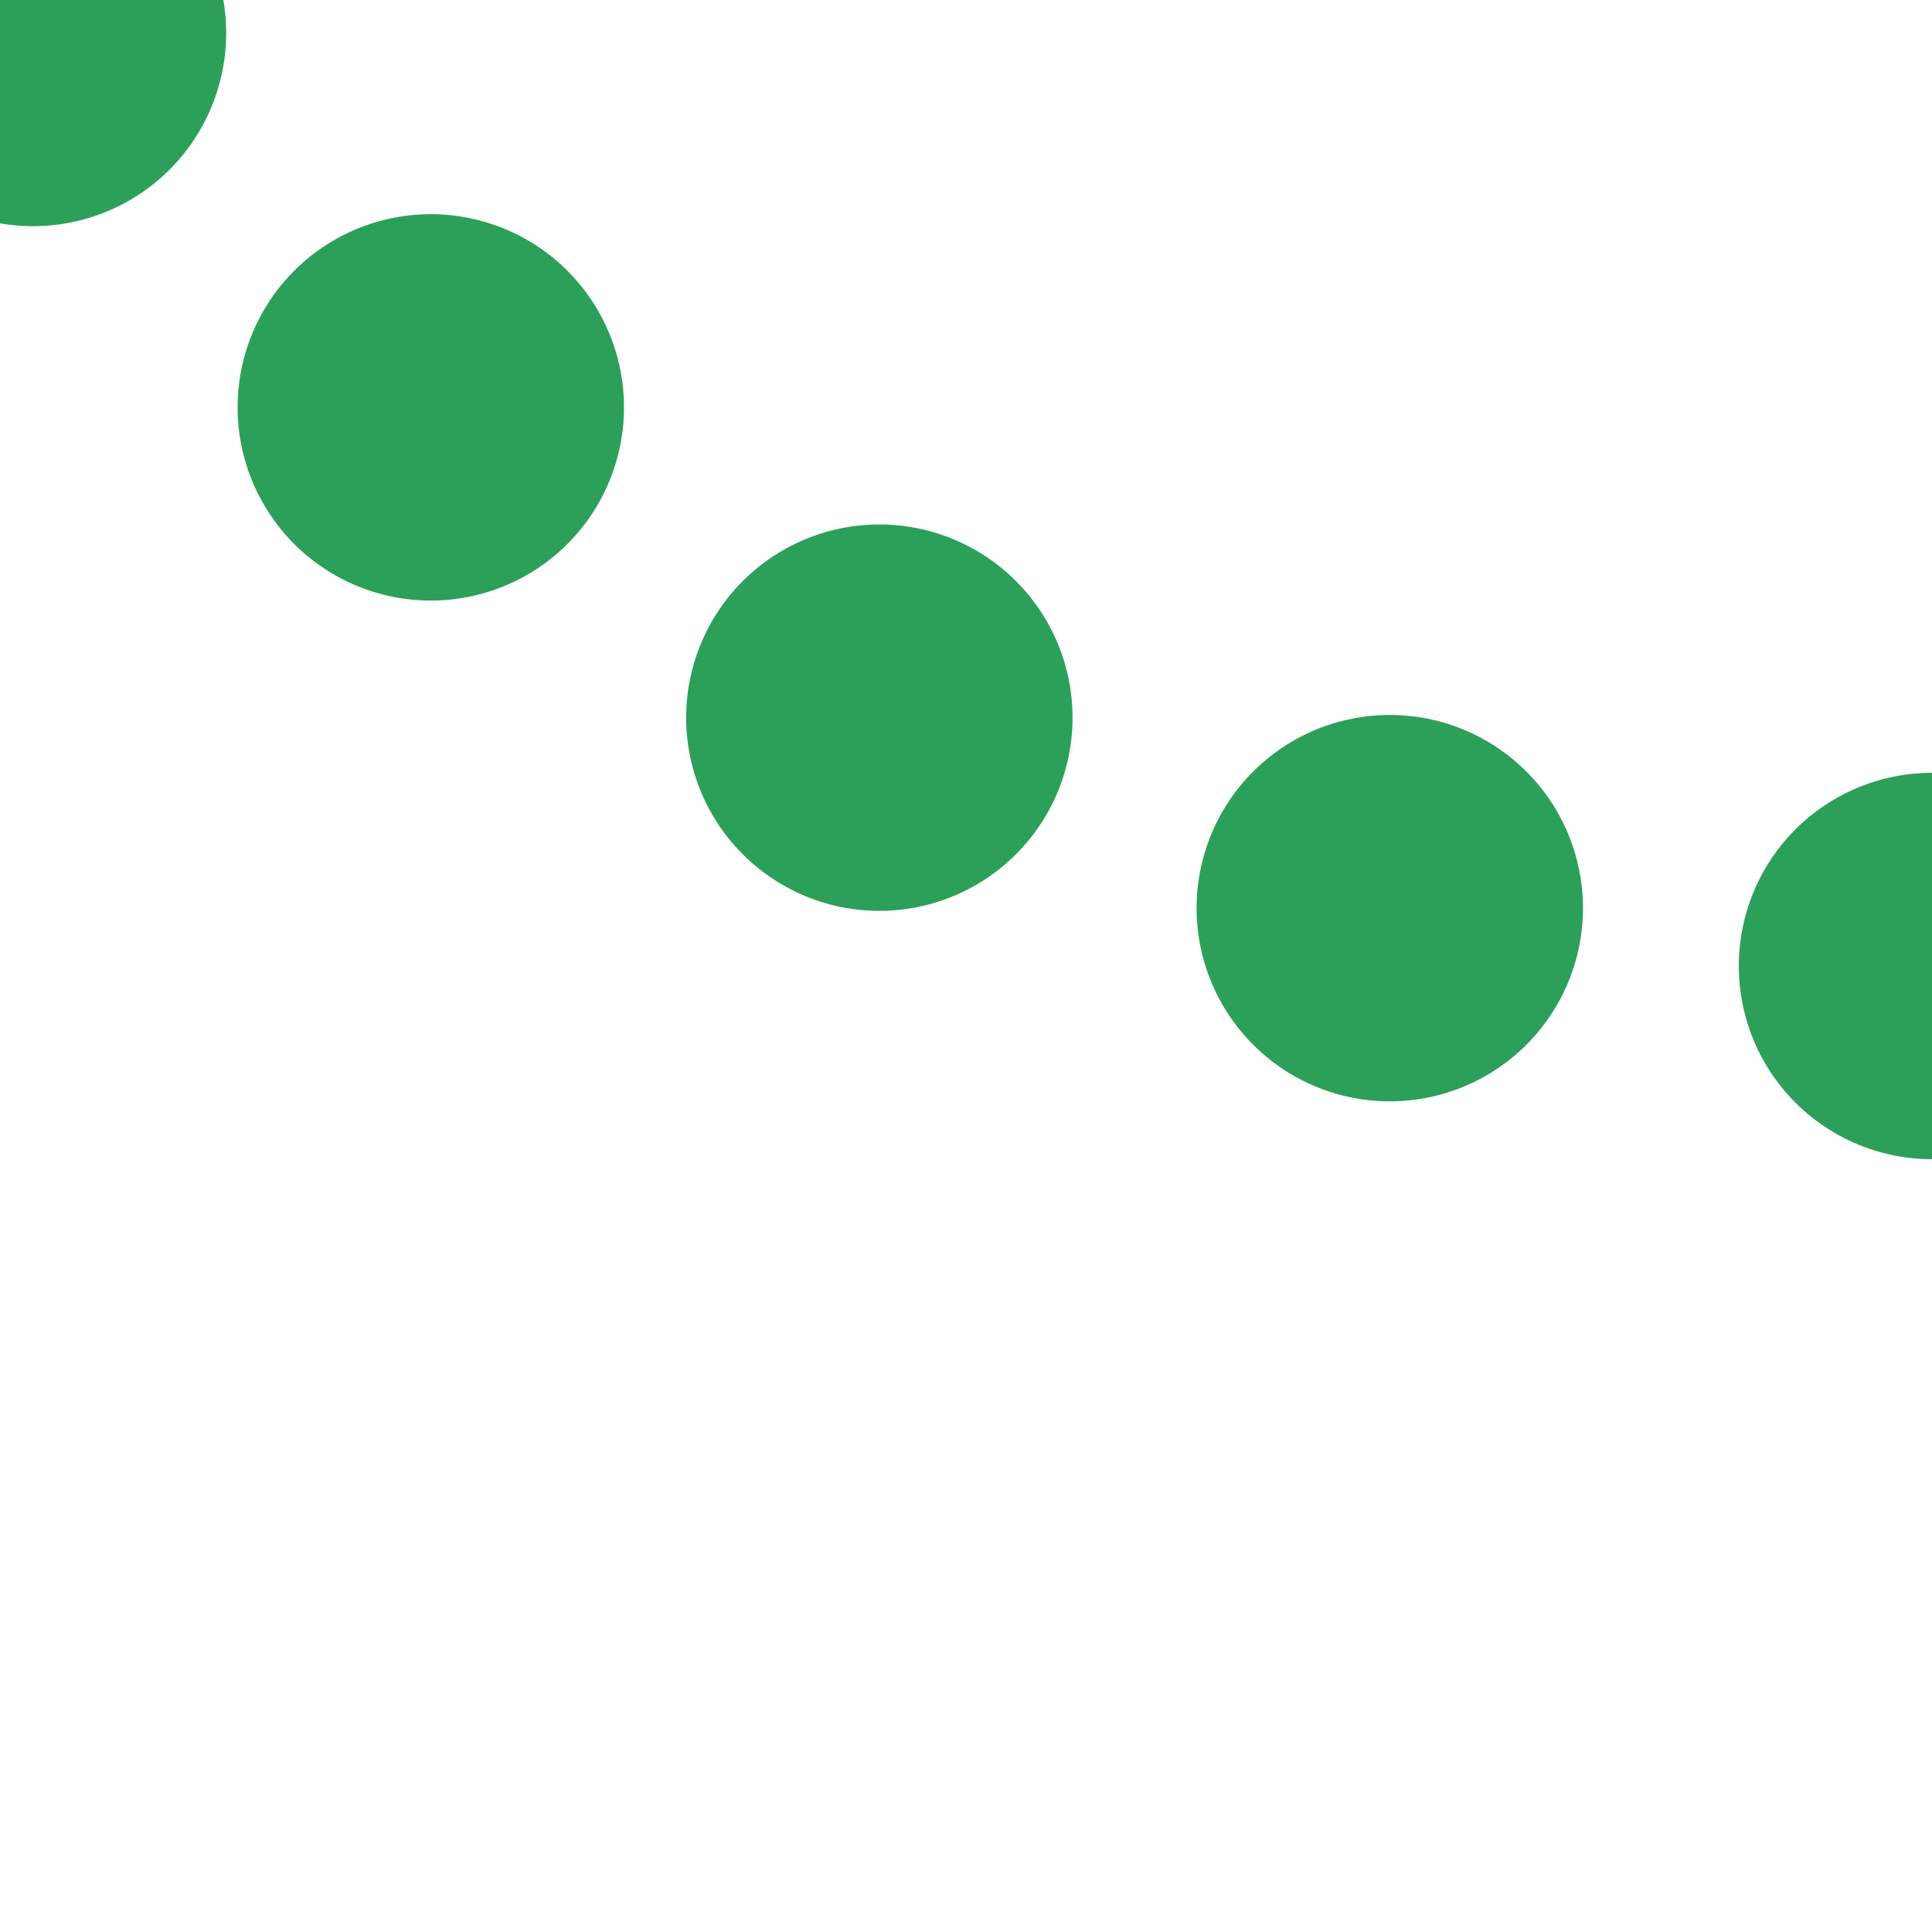 <?xml version="1.0" encoding="UTF-8" standalone="no"?>
<!-- drawn by Useddenim -->
<svg xmlns="http://www.w3.org/2000/svg" width="500" height="500">
<title>ugLLSTRl+4</title>
 <path d="M 500,250 C 250,250 125,125 0,0" stroke="#2ca05a" stroke-width="100" stroke-dasharray="0,141.421" stroke-linecap="round" fill="none" />
</svg>
